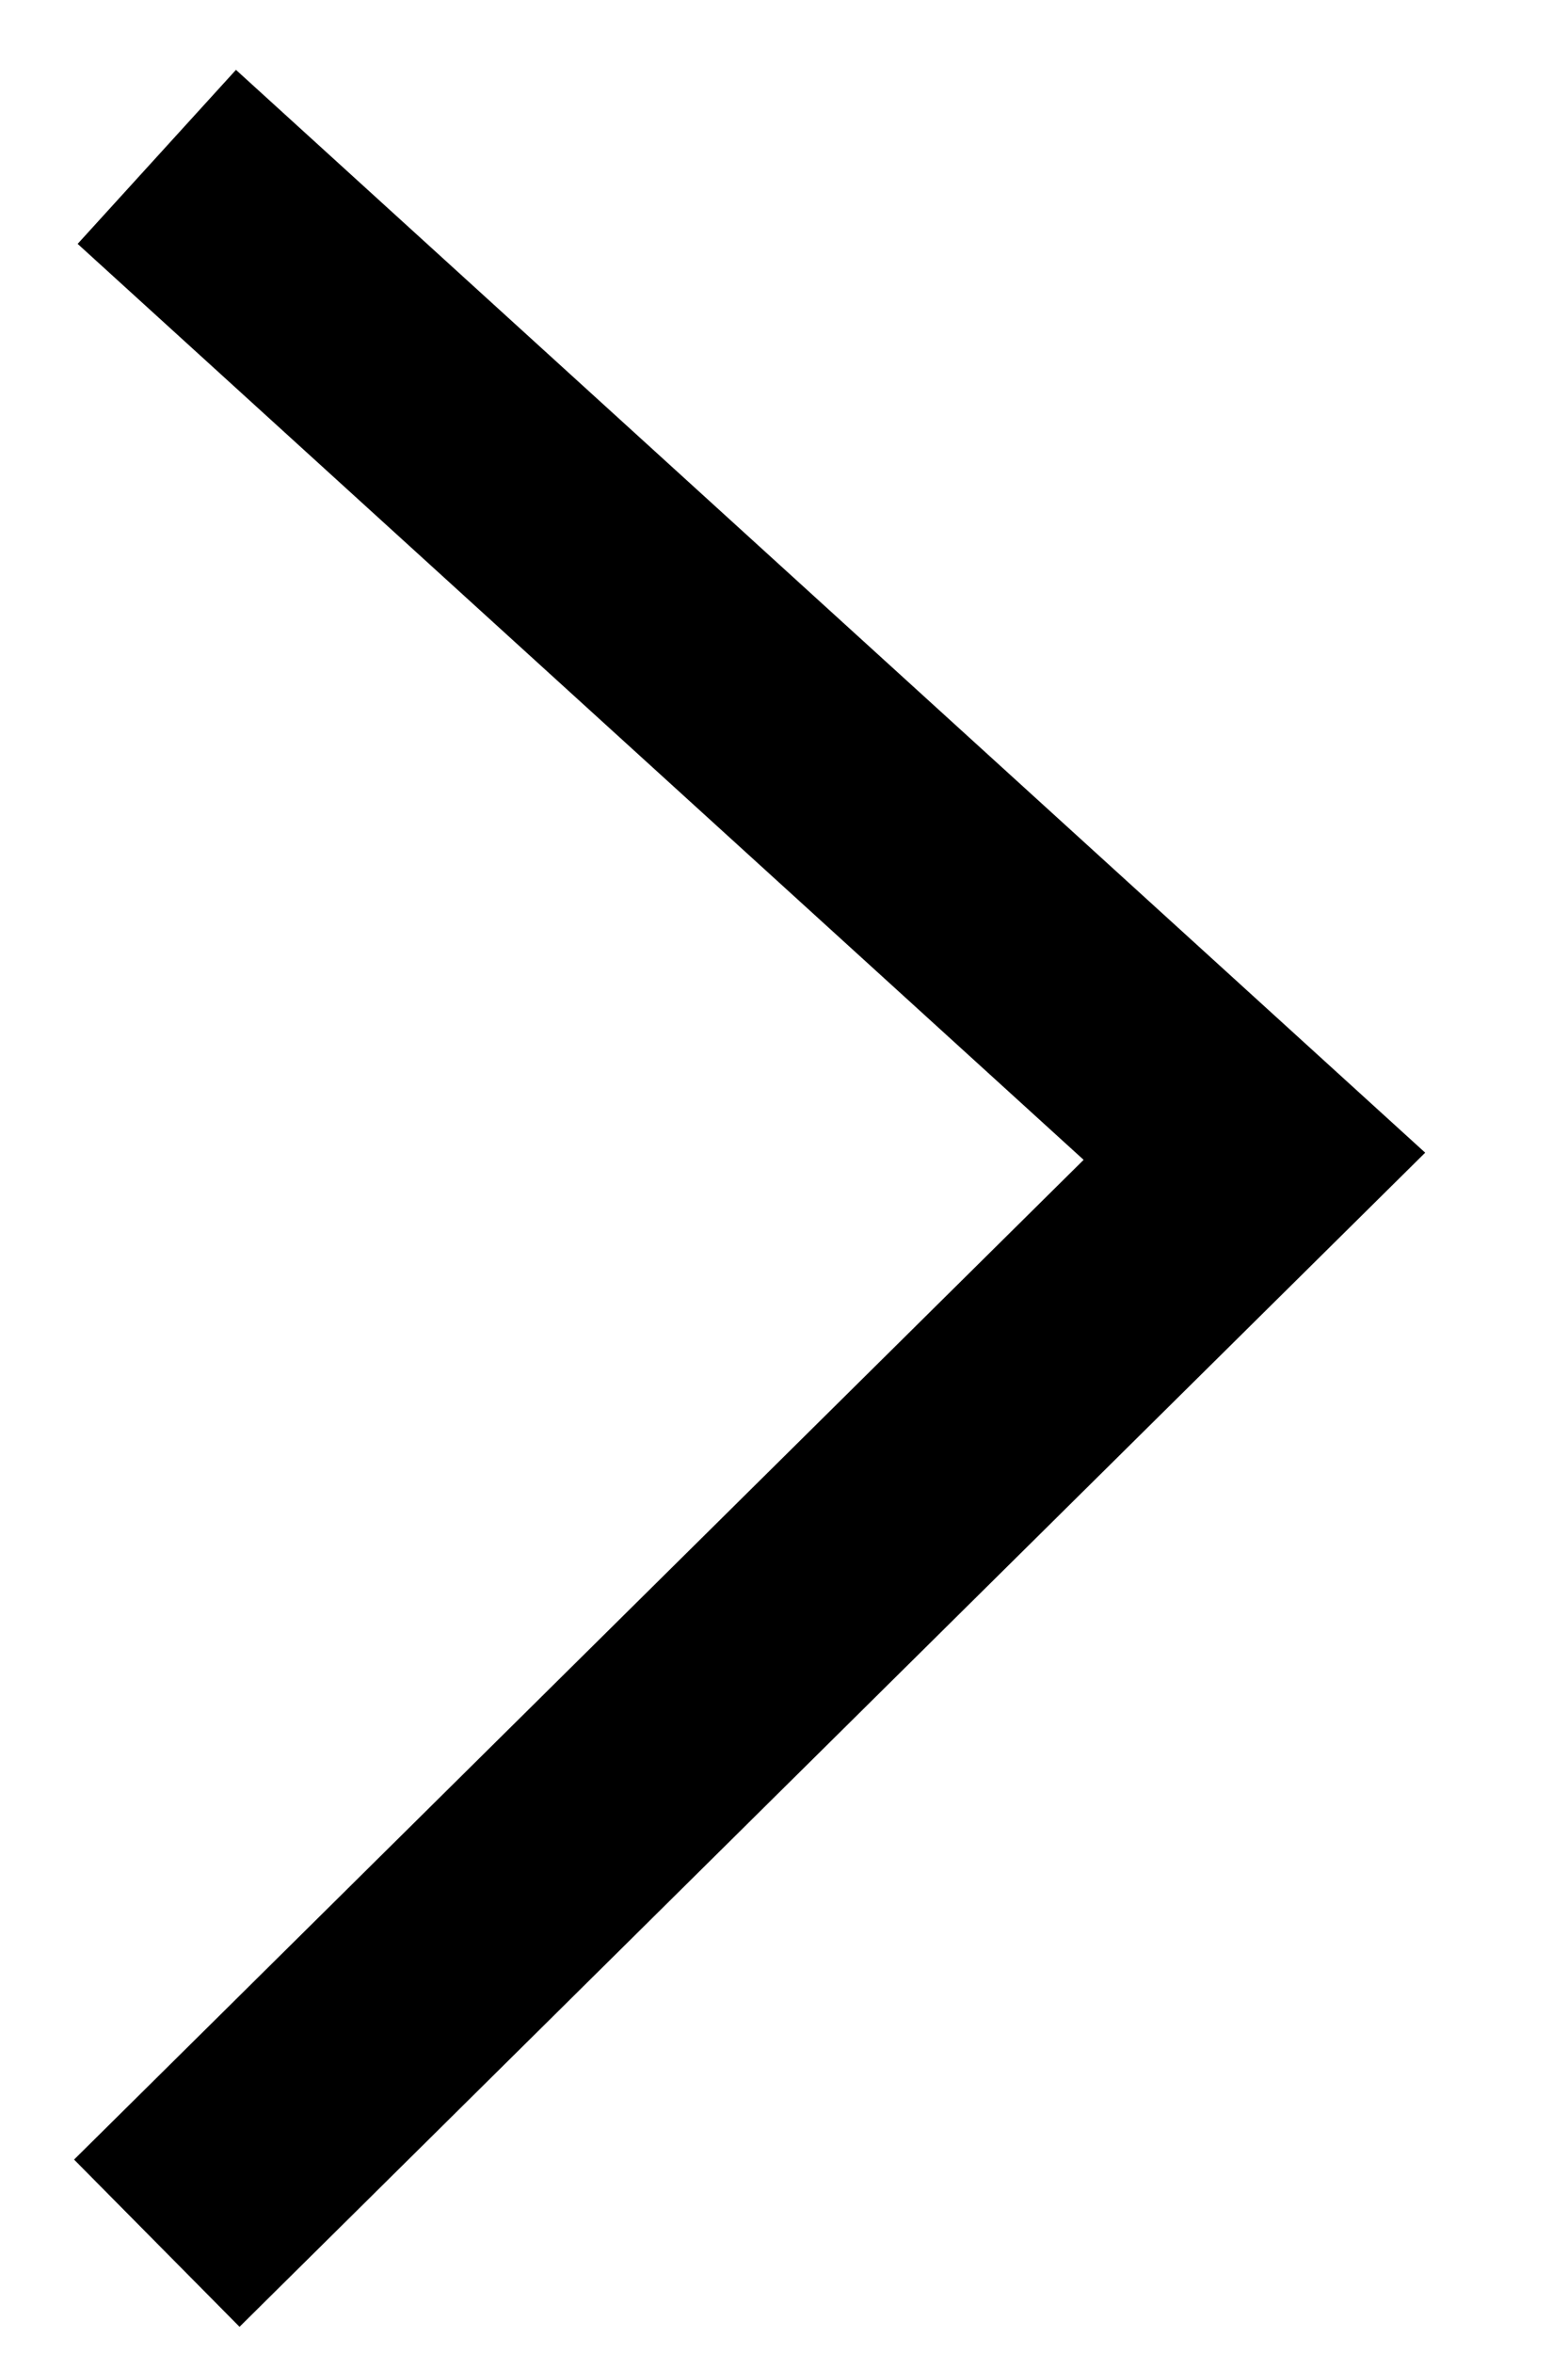 <?xml version="1.0" encoding="UTF-8"?>
<svg width="10px" height="15px" viewBox="0 0 10 15" version="1.1" xmlns="http://www.w3.org/2000/svg" xmlns:xlink="http://www.w3.org/1999/xlink">
    <title>Path 7 Copy</title>
    <g id="Page-1" stroke="none" stroke-width="1" fill="none" fill-rule="evenodd">
        <g id="Iconography" transform="translate(-473, -585)" stroke="#000000" stroke-width="1.5">
            <polyline id="Path-7-Copy" points="474 599.3 481 592.371 474 586"></polyline>
        </g>
    </g>
</svg>